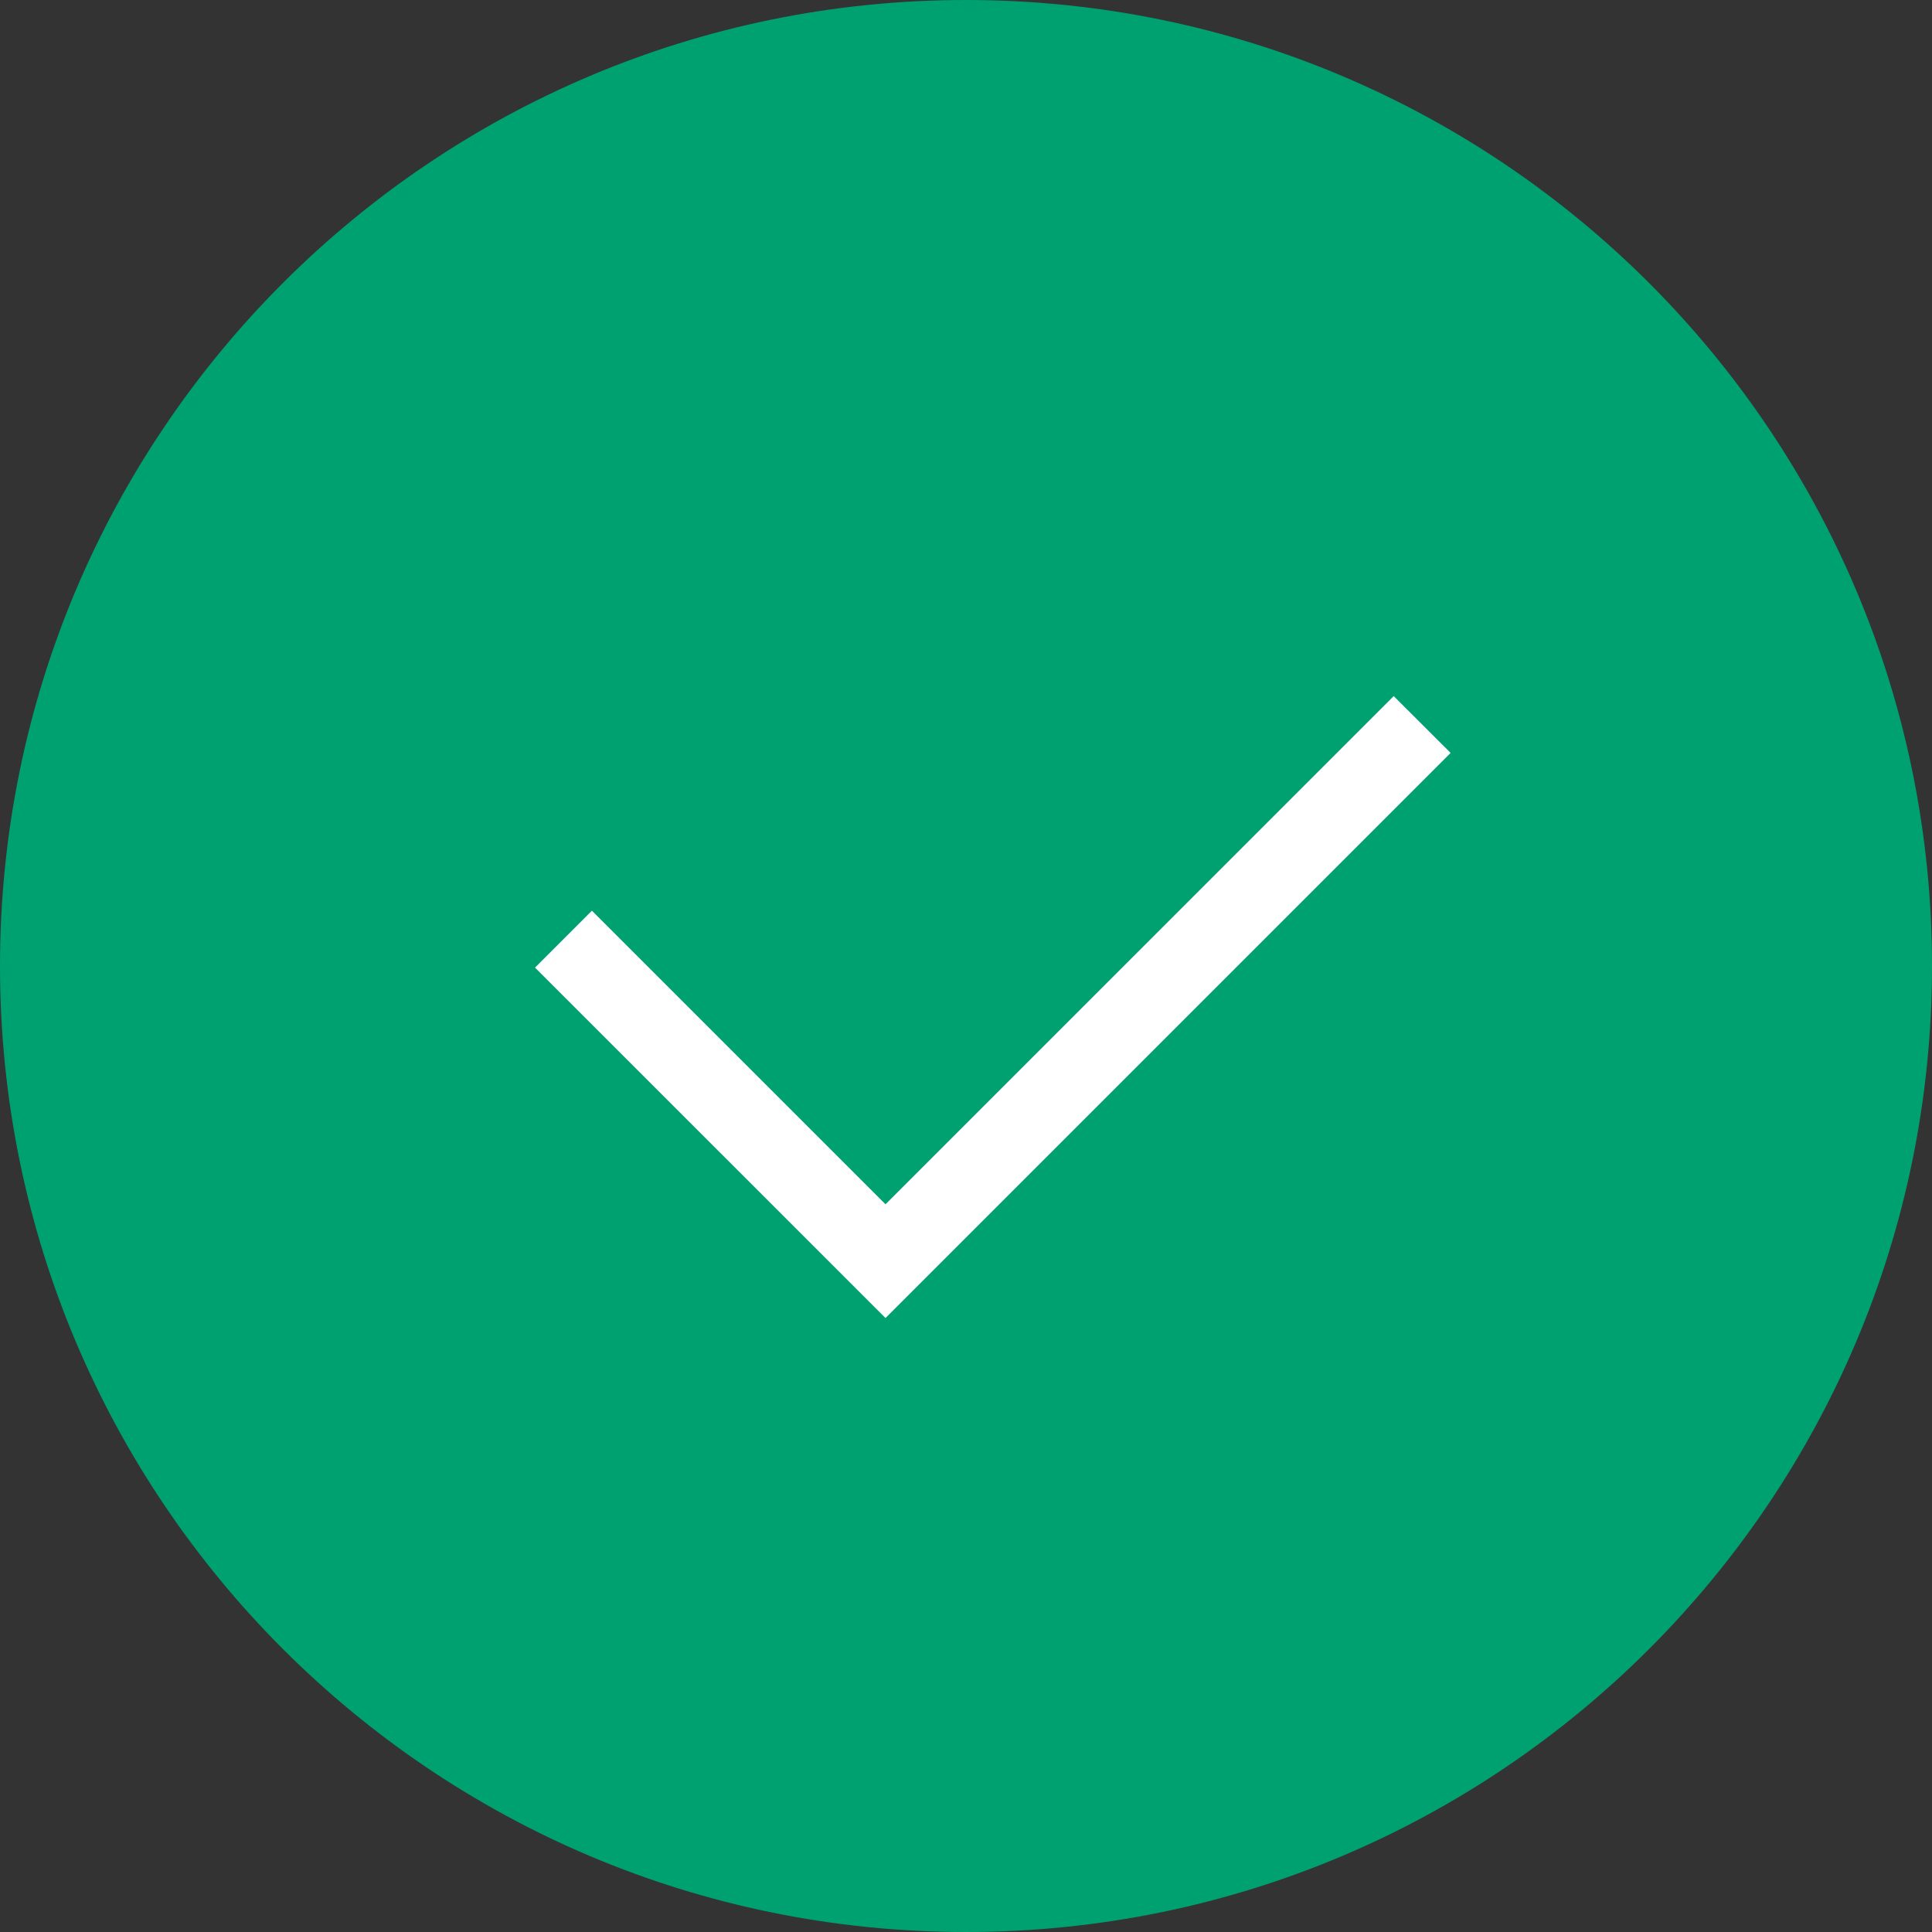<svg width="24" height="24" viewBox="0 0 24 24" fill="none" xmlns="http://www.w3.org/2000/svg">
<rect x="0" y="0" width="24" height="24" fill="#333333" stroke="none"/>
<path d="M0 12C0 5.373 5.373 0 12 0C18.627 0 24 5.373 24 12C24 18.627 18.627 24 12 24C5.373 24 0 18.627 0 12Z" fill="#00A170"/>
<path d="M18.02 9.353L11 16.373L6.646 12.02L7.353 11.313L11 14.96L17.313 8.647L18.02 9.353Z" fill="white"/>
</svg>
